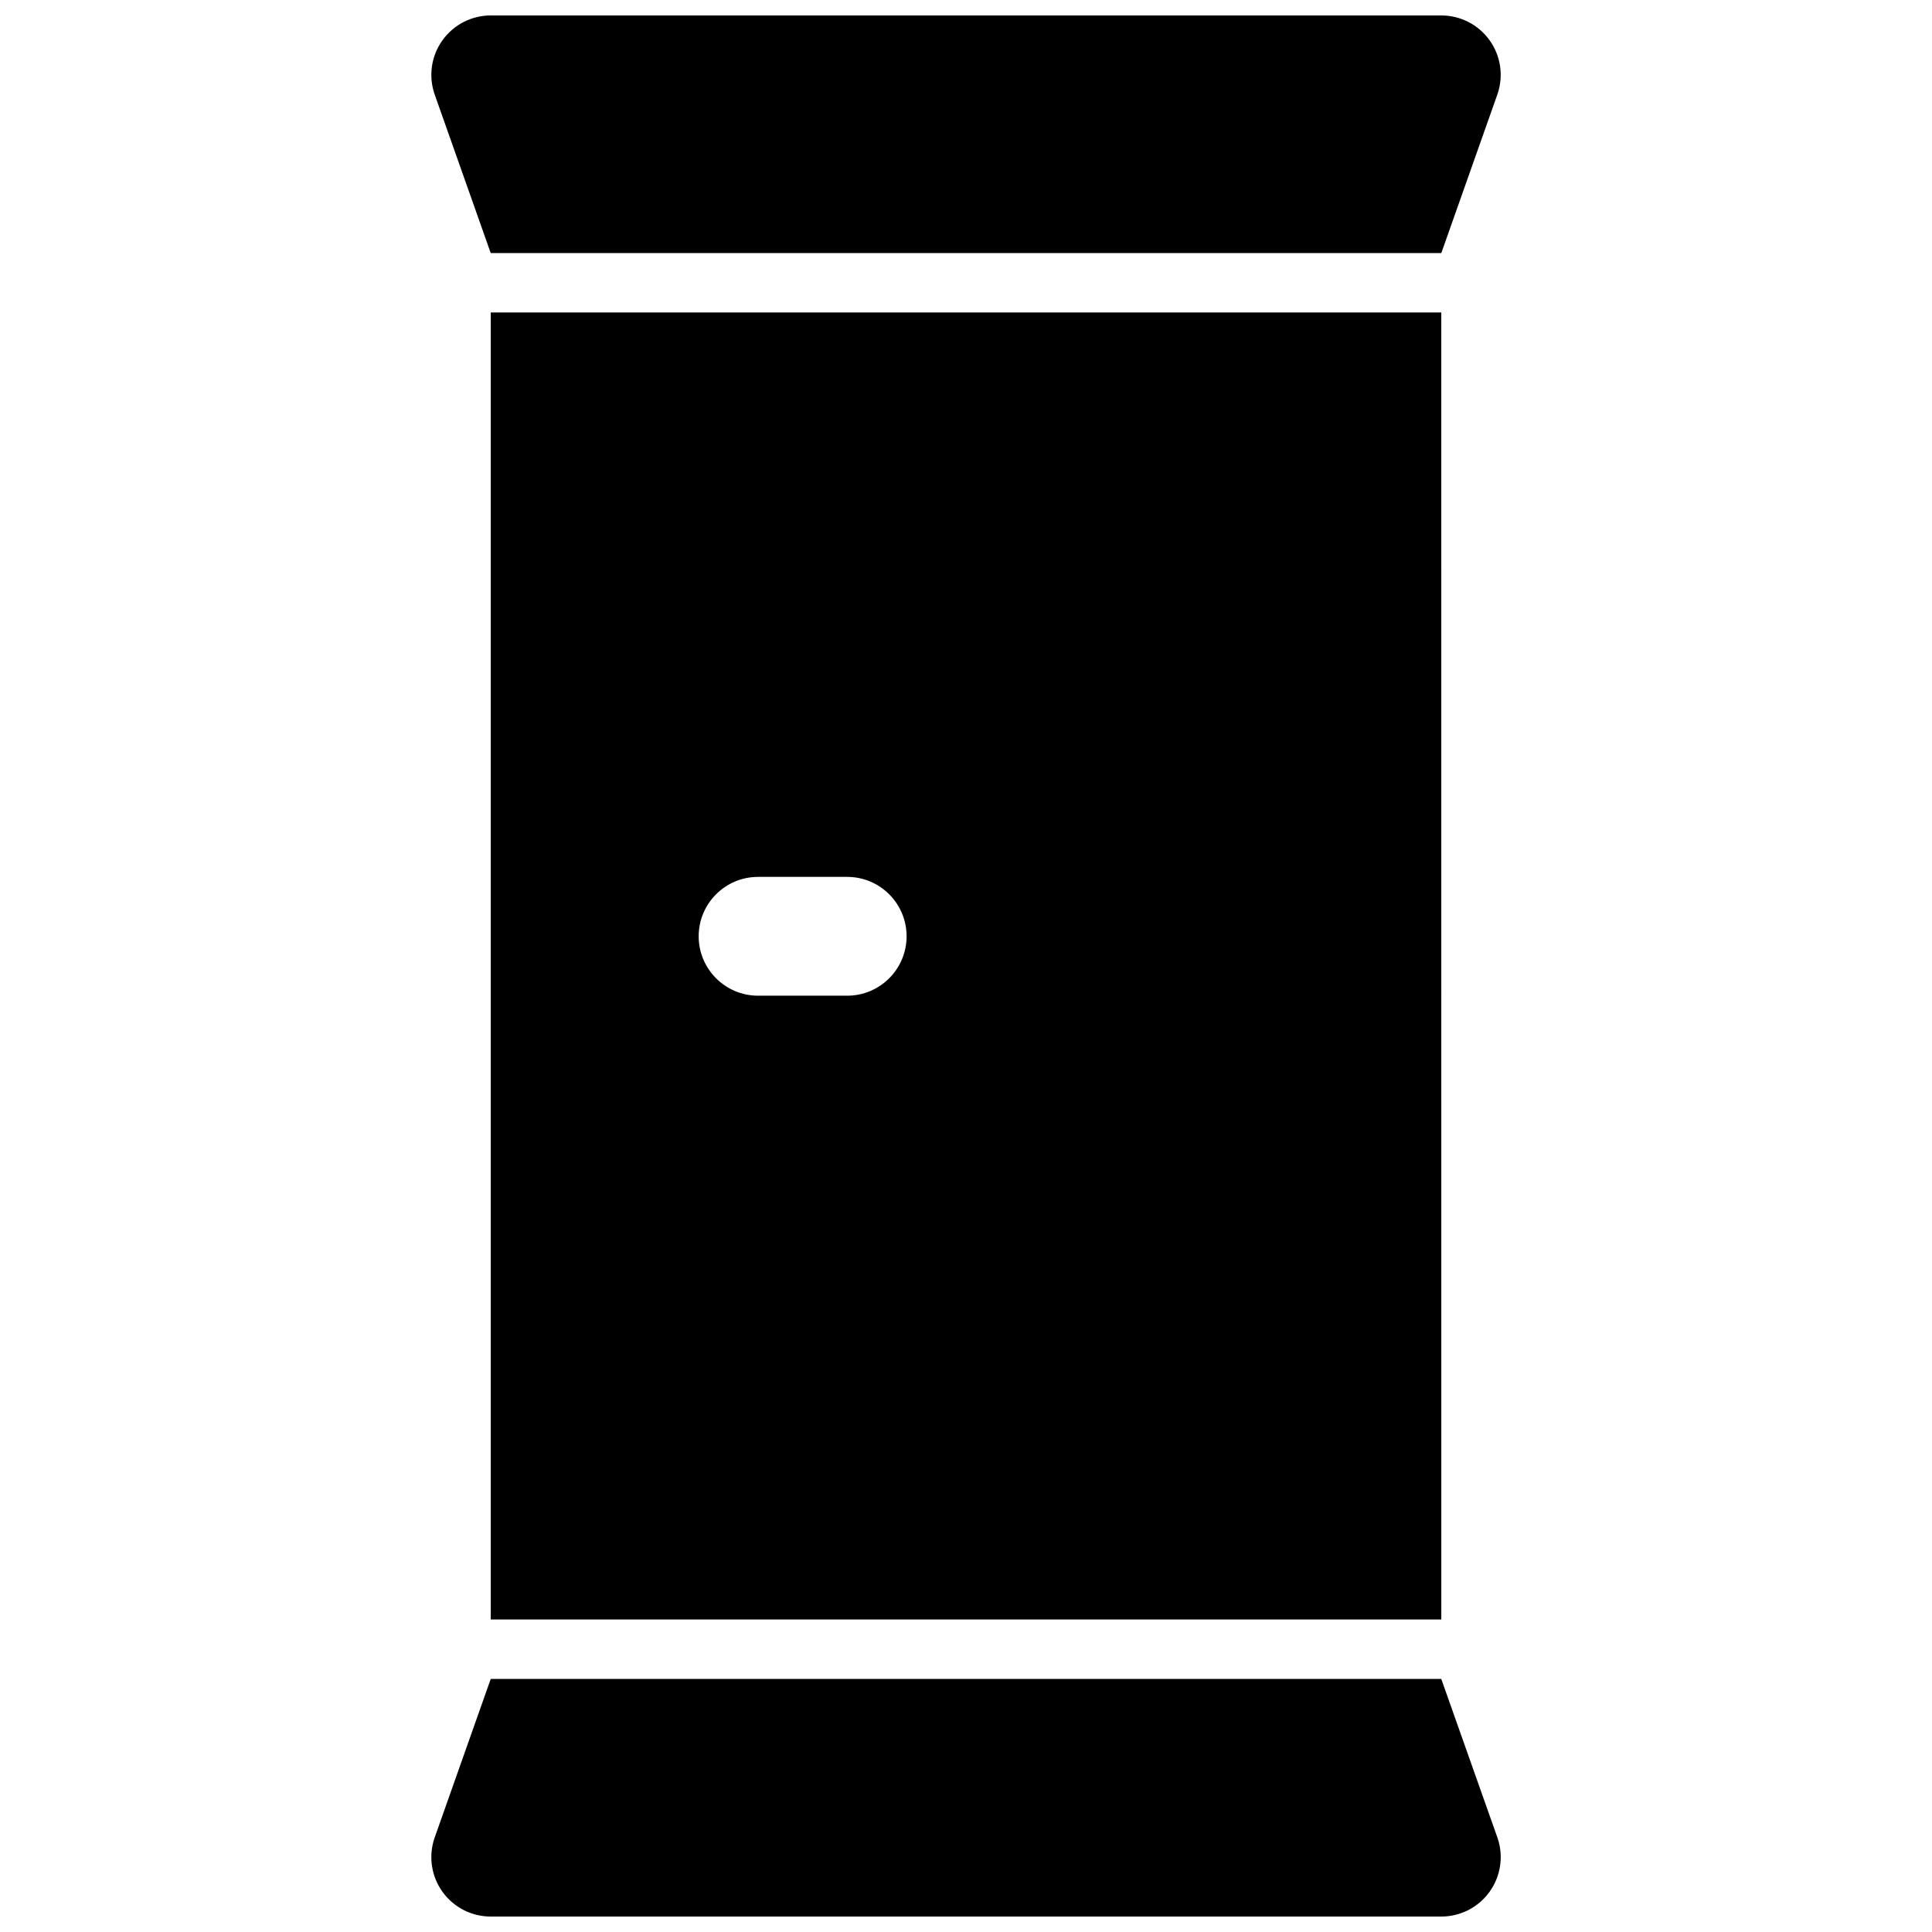 <?xml version="1.0" encoding="UTF-8"?>
<!-- Uploaded to: SVG Repo, www.svgrepo.com, Generator: SVG Repo Mixer Tools -->
<svg width="800px" height="800px" version="1.1" viewBox="144 144 512 512" xmlns="http://www.w3.org/2000/svg">
 <defs>
  <clipPath id="b">
   <path d="m258 148.09h284v63.906h-284z"/>
  </clipPath>
  <clipPath id="a">
   <path d="m258 588h284v63.902h-284z"/>
  </clipPath>
 </defs>
 <path d="m274.05 226.81v346.37h251.91l-0.004-346.37zm94.465 181.06h-23.617c-8.691 0-15.742-7.055-15.742-15.742 0-8.691 7.055-15.742 15.742-15.742h23.617c8.691 0 15.742 7.055 15.742 15.742s-7.055 15.742-15.742 15.742z"/>
 <g clip-path="url(#b)">
  <path d="m274.05 211.07h251.91l14.934-42.258c1.598-4.801 0.797-10.078-2.164-14.184-2.965-4.109-7.711-6.535-12.773-6.535h-251.9c-5.062 0-9.816 2.434-12.777 6.543-2.961 4.109-3.762 9.383-2.164 14.184z"/>
 </g>
 <g clip-path="url(#a)">
  <path d="m525.95 588.93h-251.9l-14.934 42.258c-1.598 4.801-0.797 10.078 2.164 14.184 2.961 4.113 7.707 6.535 12.77 6.535h251.91c5.062 0 9.816-2.434 12.777-6.543 2.961-4.109 3.762-9.383 2.164-14.184z"/>
 </g>
</svg>